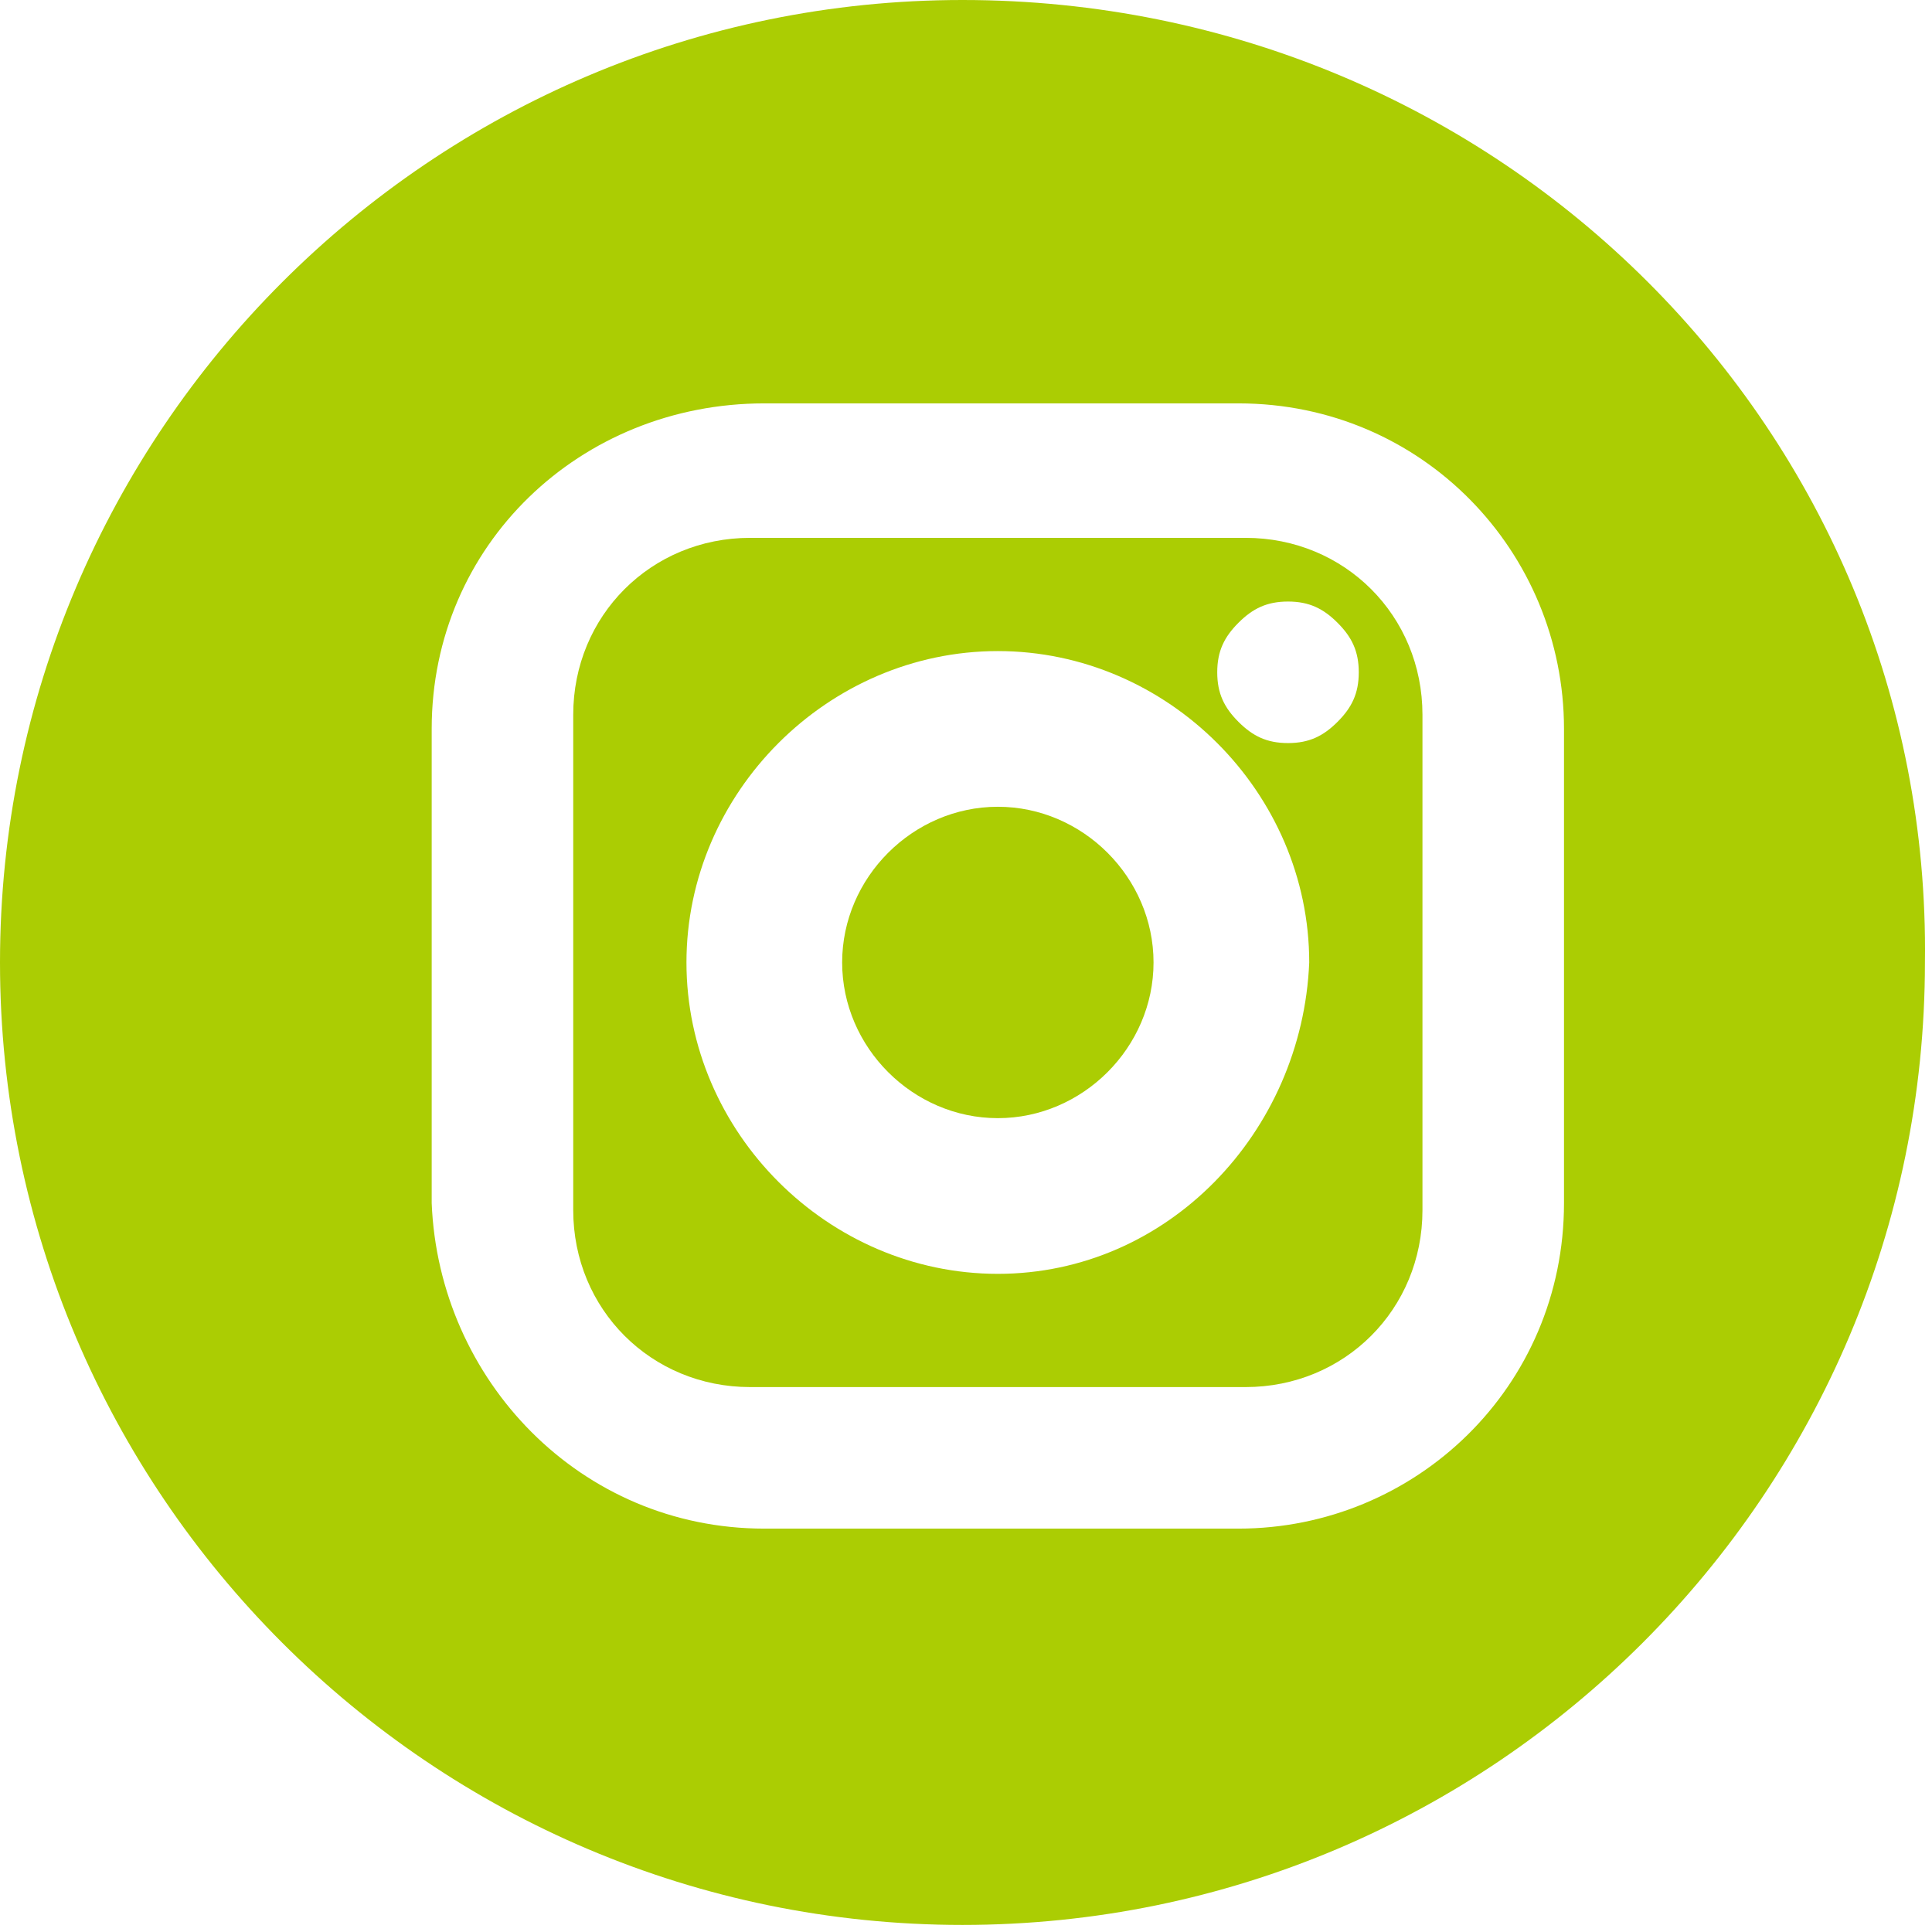 <?xml version="1.0" encoding="utf-8"?>
<!-- Generator: Adobe Illustrator 23.0.0, SVG Export Plug-In . SVG Version: 6.00 Build 0)  -->
<svg version="1.1" id="圖層_1" xmlns="http://www.w3.org/2000/svg" xmlns:xlink="http://www.w3.org/1999/xlink" x="0px" y="0px"
	 viewBox="0 0 27.3 27.3" style="enable-background:new 0 0 27.3 27.3;" xml:space="preserve">
<style type="text/css">
	.st0{fill:#ABCD03;}
</style>
<title>03形意生態建築_Team_0923</title>
<path class="st0" d="M14.1,11.4c-1.2,0-2.2,1-2.2,2.2s1,2.2,2.2,2.2s2.2-1,2.2-2.2S15.3,11.4,14.1,11.4
	C14.1,11.4,14.1,11.4,14.1,11.4"/>
<path class="st0" d="M20.1,10.1c0-1.4-1.1-2.5-2.5-2.5c0,0,0,0,0,0h-7c-1.4,0-2.5,1.1-2.5,2.5v7c0,1.4,1.1,2.5,2.5,2.5h7
	c1.4,0,2.5-1.1,2.5-2.5c0,0,0,0,0,0V10.1z M14.1,18c-2.4,0-4.4-2-4.4-4.4s2-4.4,4.4-4.4s4.4,2,4.4,4.4l0,0C18.4,16,16.5,18,14.1,18
	 M18.9,10.2c-0.2,0.2-0.4,0.3-0.7,0.3c-0.3,0-0.5-0.1-0.7-0.3c-0.2-0.2-0.3-0.4-0.3-0.7c0-0.3,0.1-0.5,0.3-0.7
	c0.2-0.2,0.4-0.3,0.7-0.3c0.3,0,0.5,0.1,0.7,0.3c0.2,0.2,0.3,0.4,0.3,0.7C19.2,9.8,19.1,10,18.9,10.2"/>
<path class="st0" d="M13.6,0C6.1,0,0,6.1,0,13.6s6.1,13.6,13.6,13.6s13.6-6.1,13.6-13.6l0,0C27.3,6.1,21.2,0,13.6,0 M22.1,17
	c0,2.6-2.1,4.6-4.6,4.6h-6.7c-2.6,0-4.6-2.1-4.7-4.6v-6.7c0-2.6,2.1-4.6,4.7-4.6h6.7c2.6,0,4.6,2.1,4.6,4.6V17z"/>
</svg>
